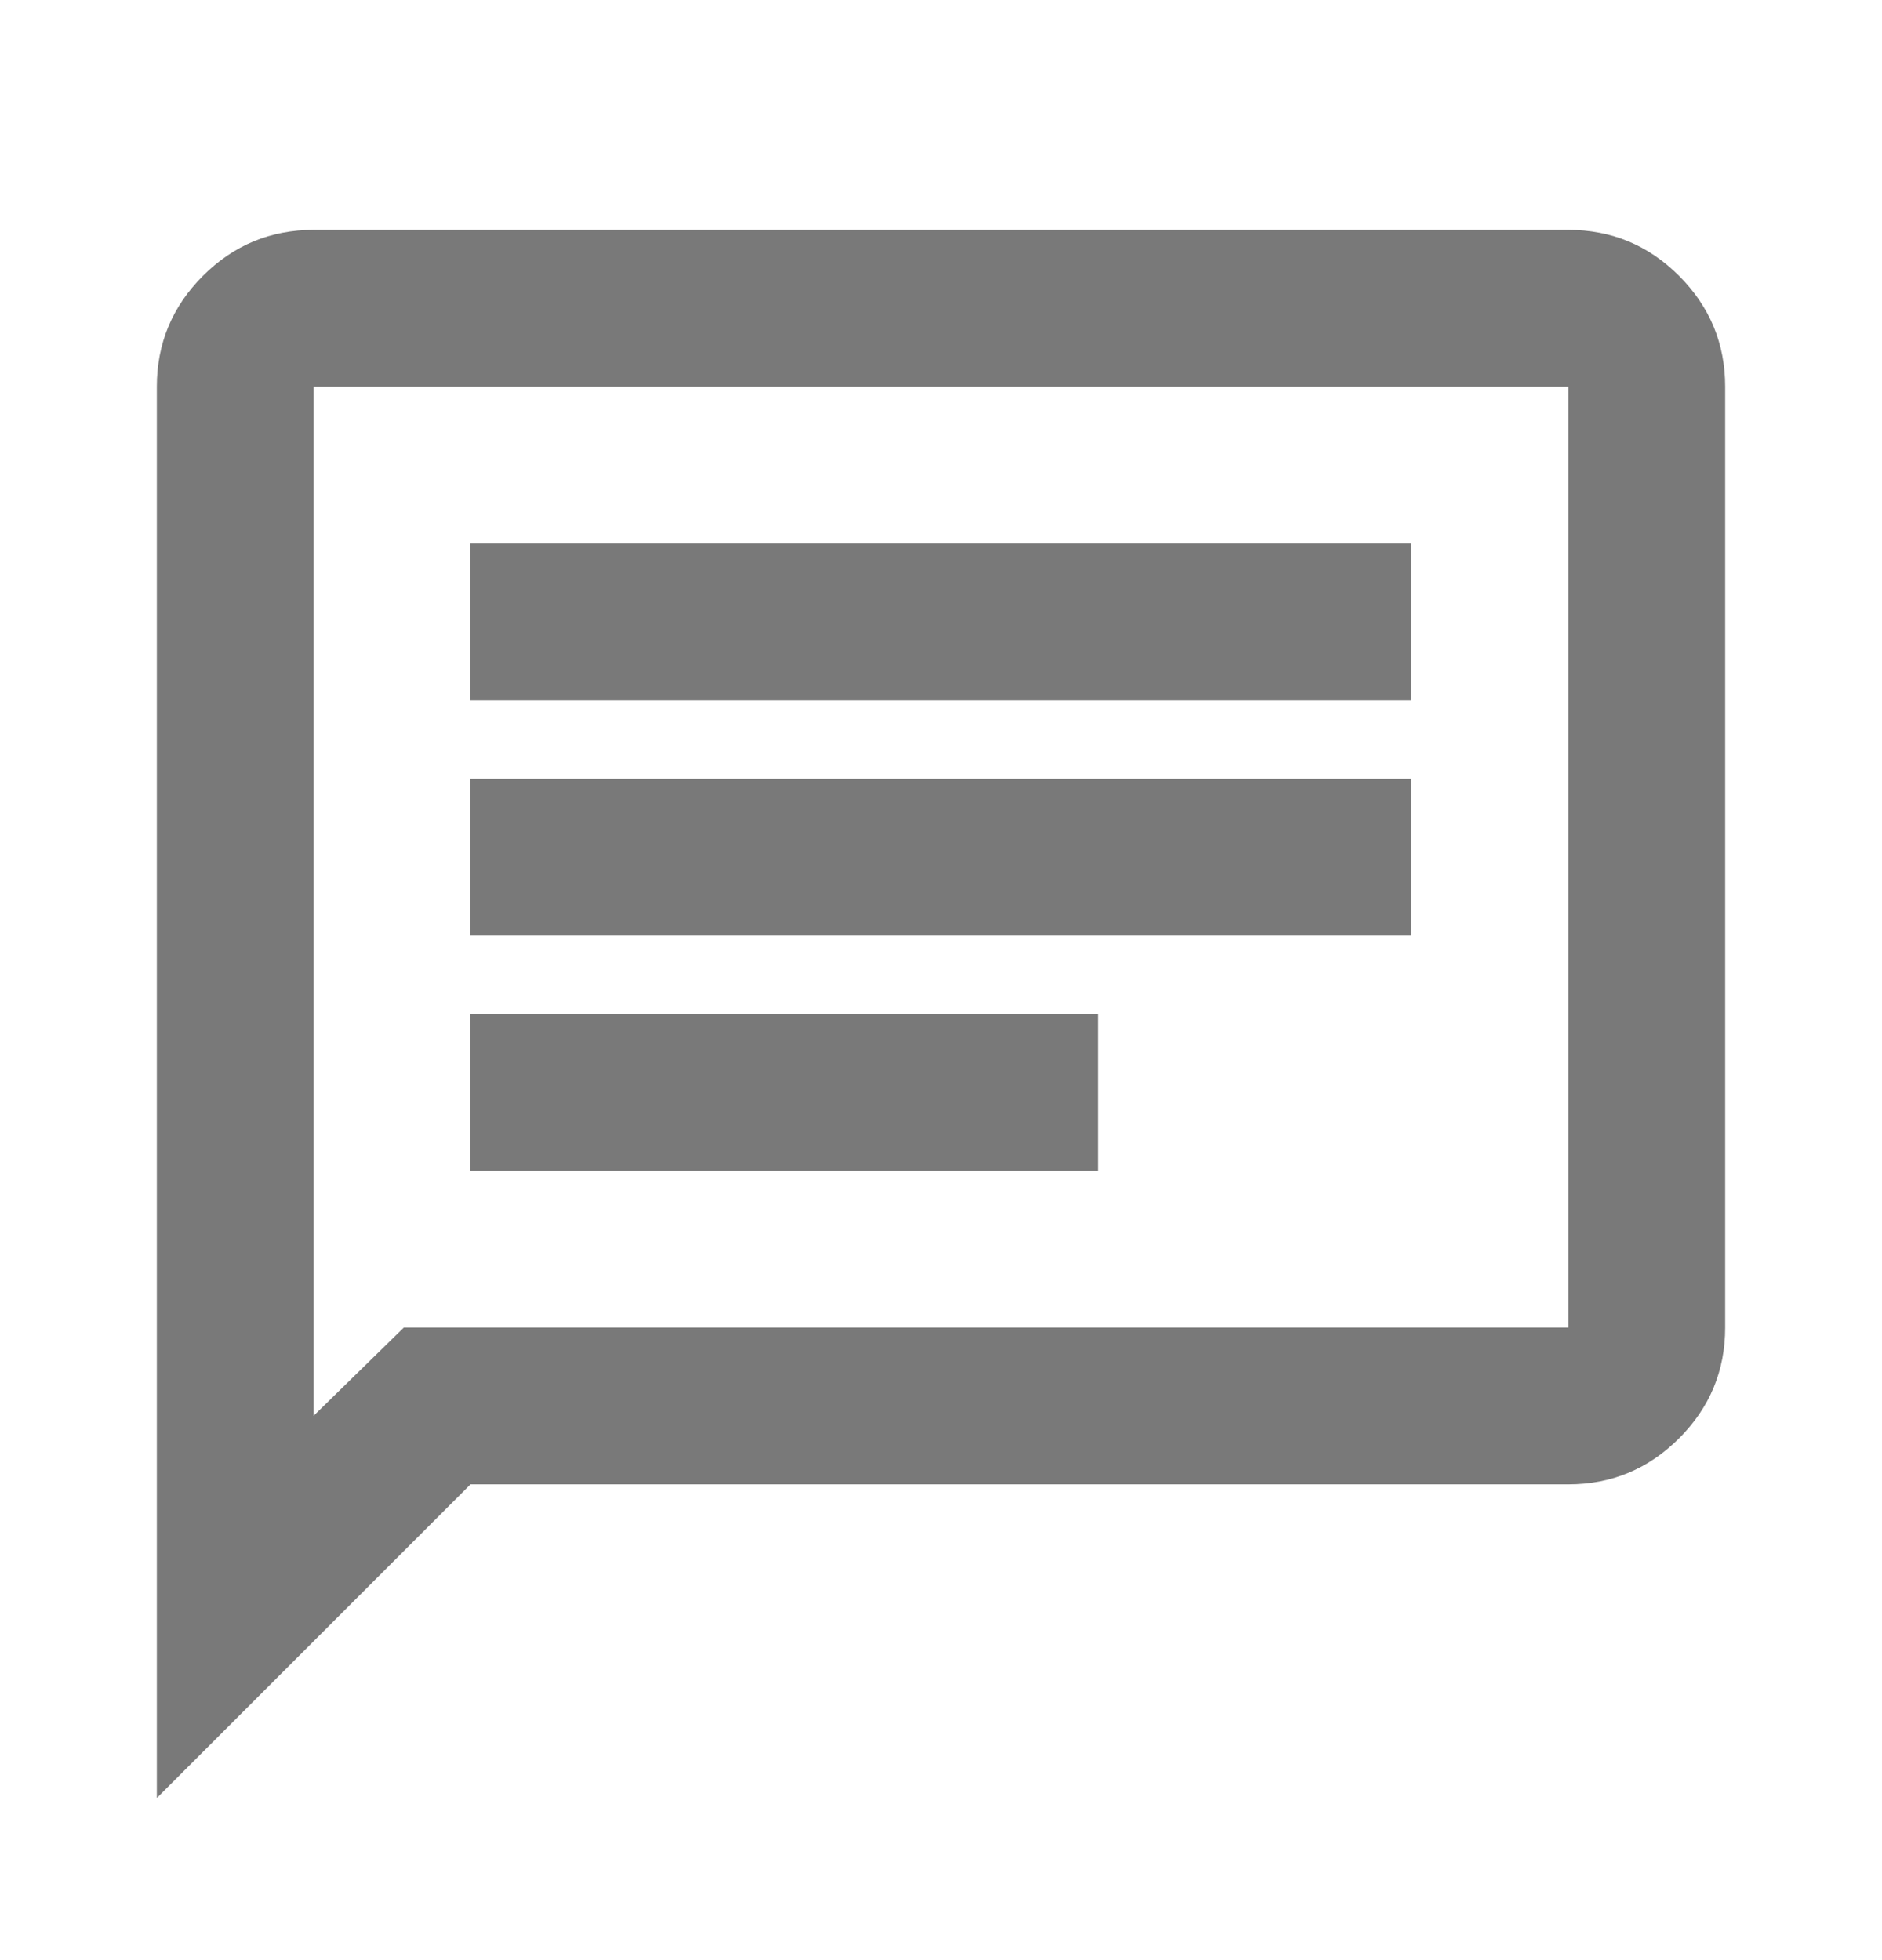 <svg width="24" height="25" viewBox="0 0 24 25" fill="none" xmlns="http://www.w3.org/2000/svg">
<mask id="mask0_257_891" style="mask-type:alpha" maskUnits="userSpaceOnUse" x="0" y="0" width="24" height="25">
<rect y="0.932" width="24" height="24" fill="#D9D9D9"/>
</mask>
<g mask="url(#mask0_257_891)">
<path d="M6 14.932H14V12.932H6V14.932ZM6 11.932H18V9.932H6V11.932ZM6 8.932H18V6.932H6V8.932ZM2 22.932V4.932C2 4.382 2.196 3.911 2.587 3.519C2.979 3.127 3.45 2.932 4 2.932H20C20.55 2.932 21.021 3.127 21.413 3.519C21.804 3.911 22 4.382 22 4.932V16.932C22 17.482 21.804 17.953 21.413 18.344C21.021 18.736 20.55 18.932 20 18.932H6L2 22.932ZM5.15 16.932H20V4.932H4V18.057L5.15 16.932Z" fill="#797979"/>
</g>
</svg>
